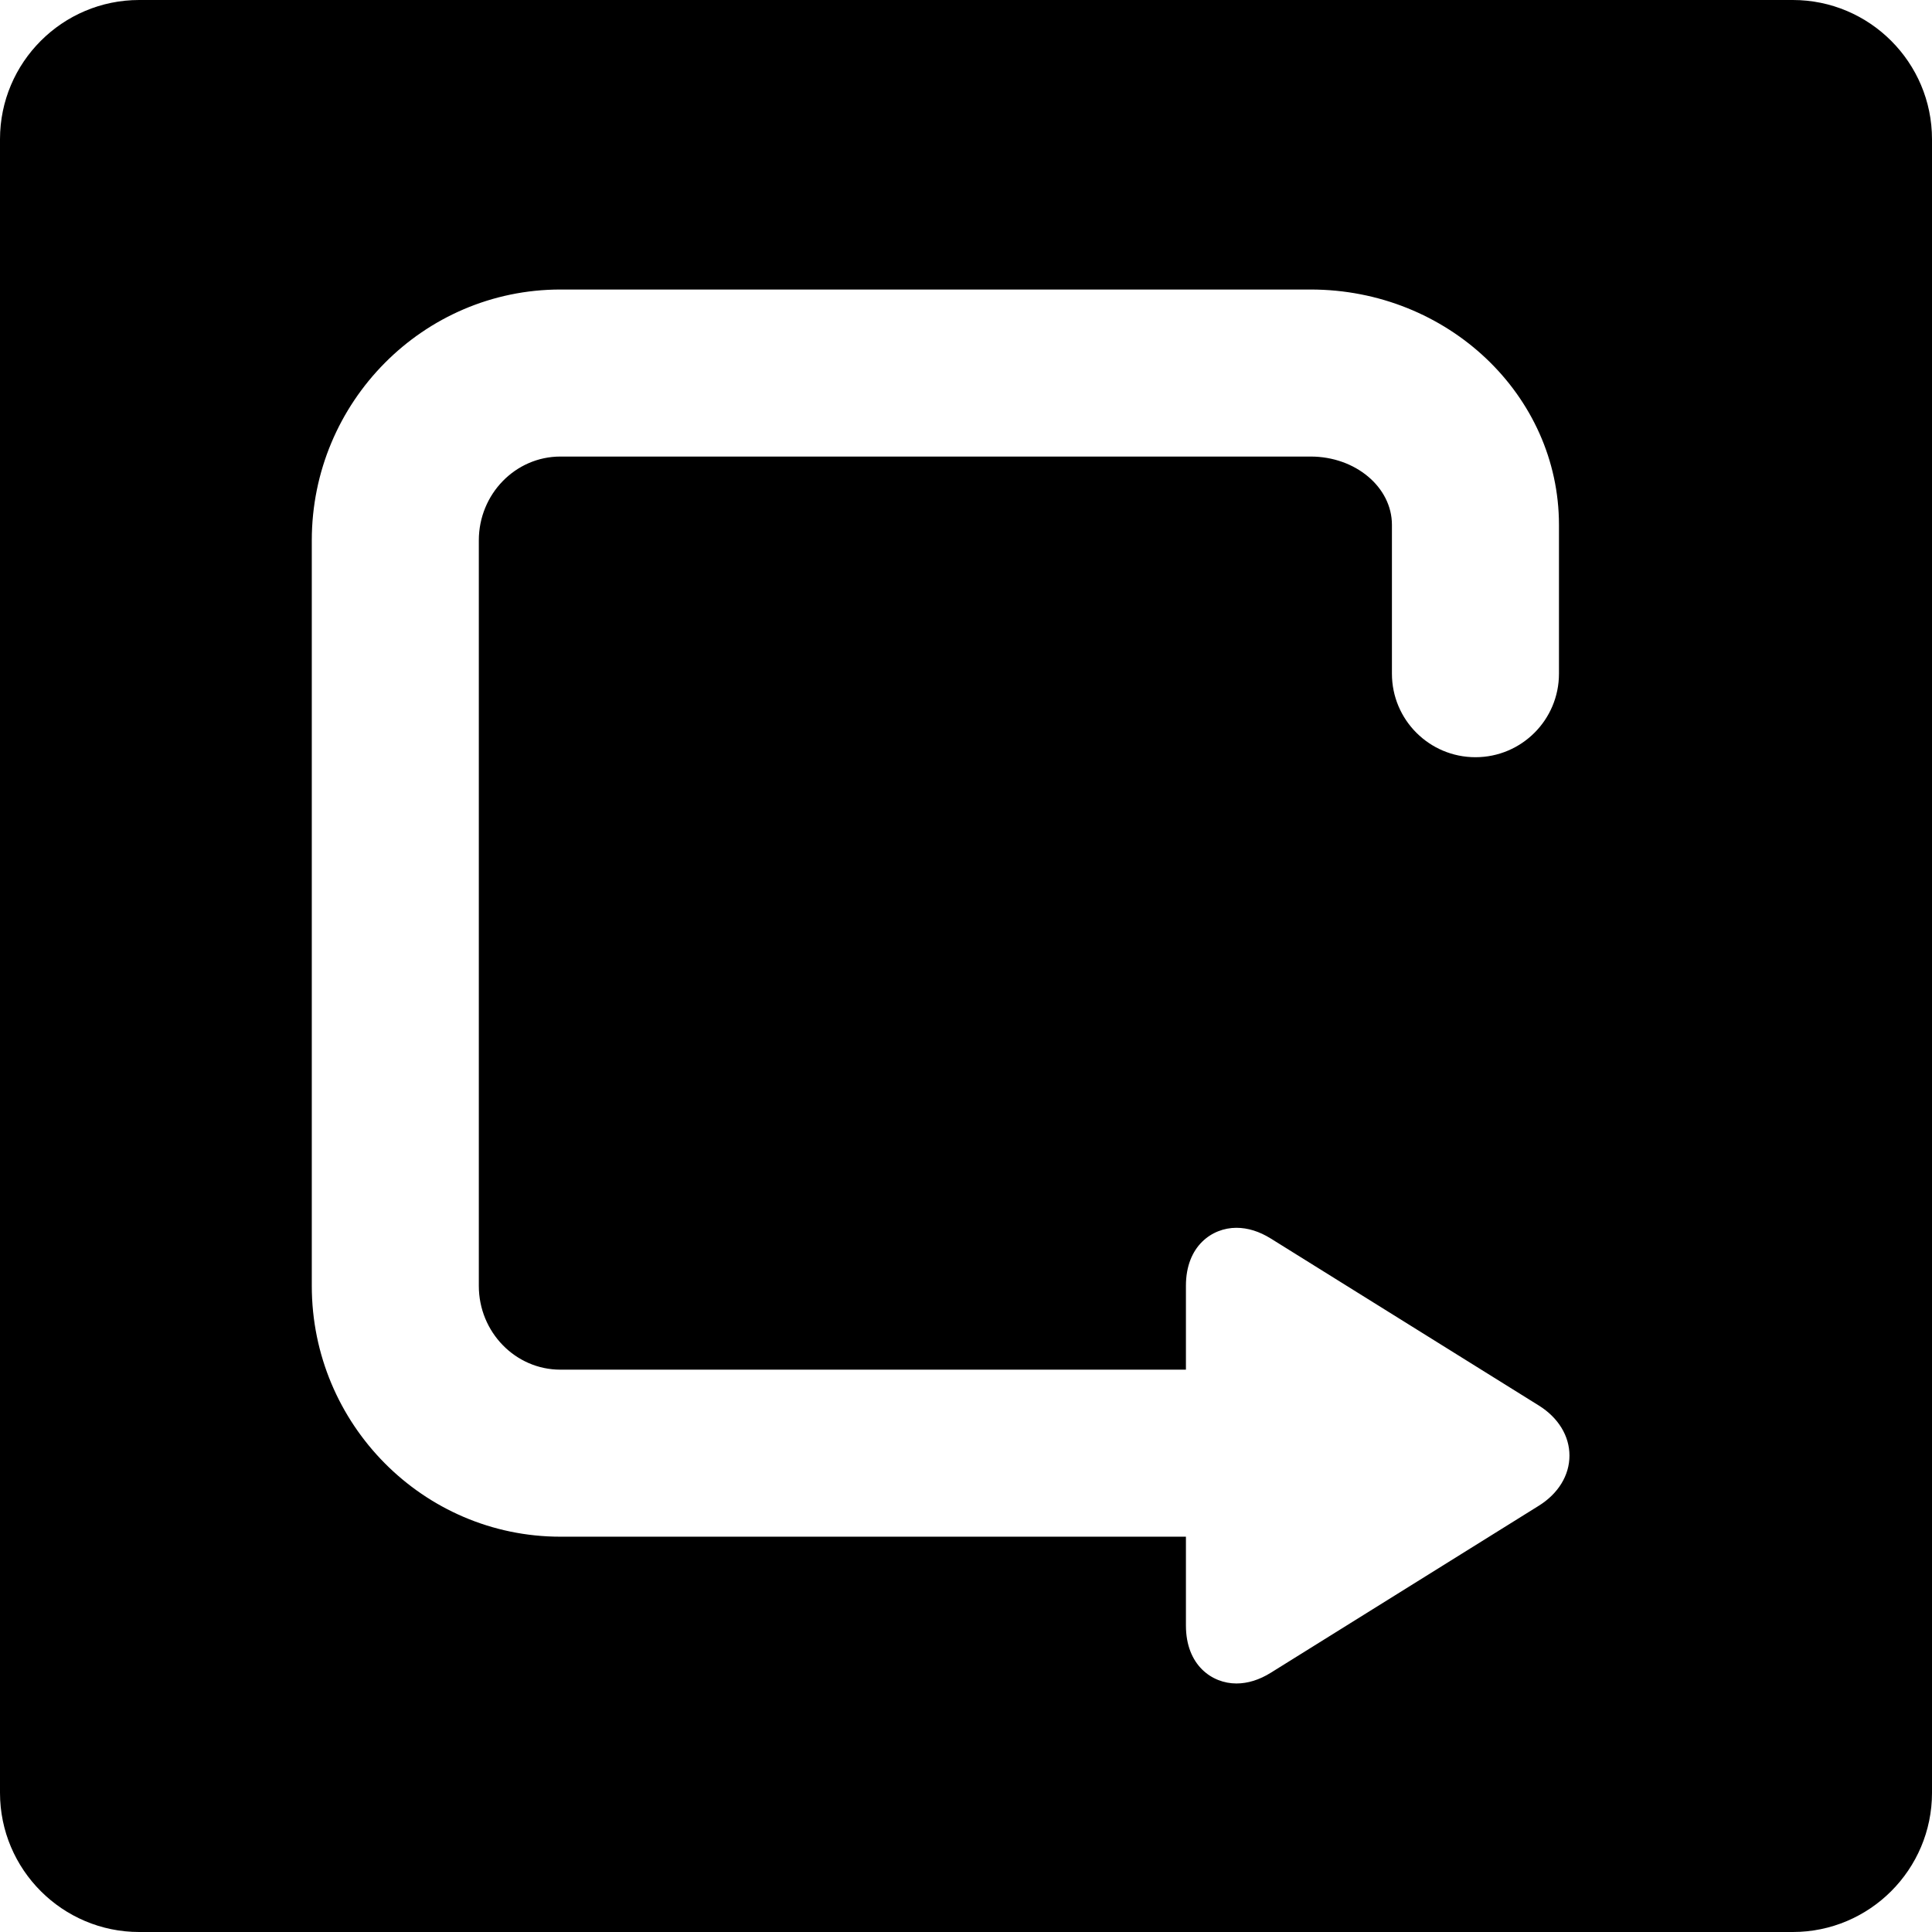 <?xml version="1.0" encoding="iso-8859-1"?>
<!-- Uploaded to: SVG Repo, www.svgrepo.com, Generator: SVG Repo Mixer Tools -->
<!DOCTYPE svg PUBLIC "-//W3C//DTD SVG 1.1//EN" "http://www.w3.org/Graphics/SVG/1.1/DTD/svg11.dtd">
<svg fill="#000000" height="800px" width="800px" version="1.1" id="Capa_1" xmlns="http://www.w3.org/2000/svg" xmlns:xlink="http://www.w3.org/1999/xlink" 
	 viewBox="0 0 347 347" xml:space="preserve">
<path d="M322,0H25C11.215,0,0,11.215,0,25v297c0,13.785,11.215,25,25,25h297c13.785,0,25-11.215,25-25V25
	C347,11.215,335.785,0,322,0z M276.374,270.445l-48.124,29.988c-2.057,1.281-4.138,1.931-6.185,1.931c-0.001,0-0.001,0-0.001,0
	c-4.366,0-9.064-3.26-9.064-10.415V276H100.647C76.029,276,56,255.794,56,230.958V97.051C56,72.21,76.029,52,100.647,52h134.758
	C259.995,52,280,70.96,280,94.266V121c0,8.284-6.716,15-15,15s-15-6.716-15-15V94.266C250,87.502,243.453,82,235.405,82H100.647
	C92.571,82,86,88.752,86,97.051v133.907C86,239.252,92.571,246,100.647,246H213v-15.064c0-7.156,4.699-10.415,9.064-10.415
	c2.048,0,4.129,0.649,6.185,1.93l48.134,29.989c3.496,2.179,5.503,5.458,5.503,8.997
	C281.886,264.979,279.877,268.263,276.374,270.445z"/>
</svg>